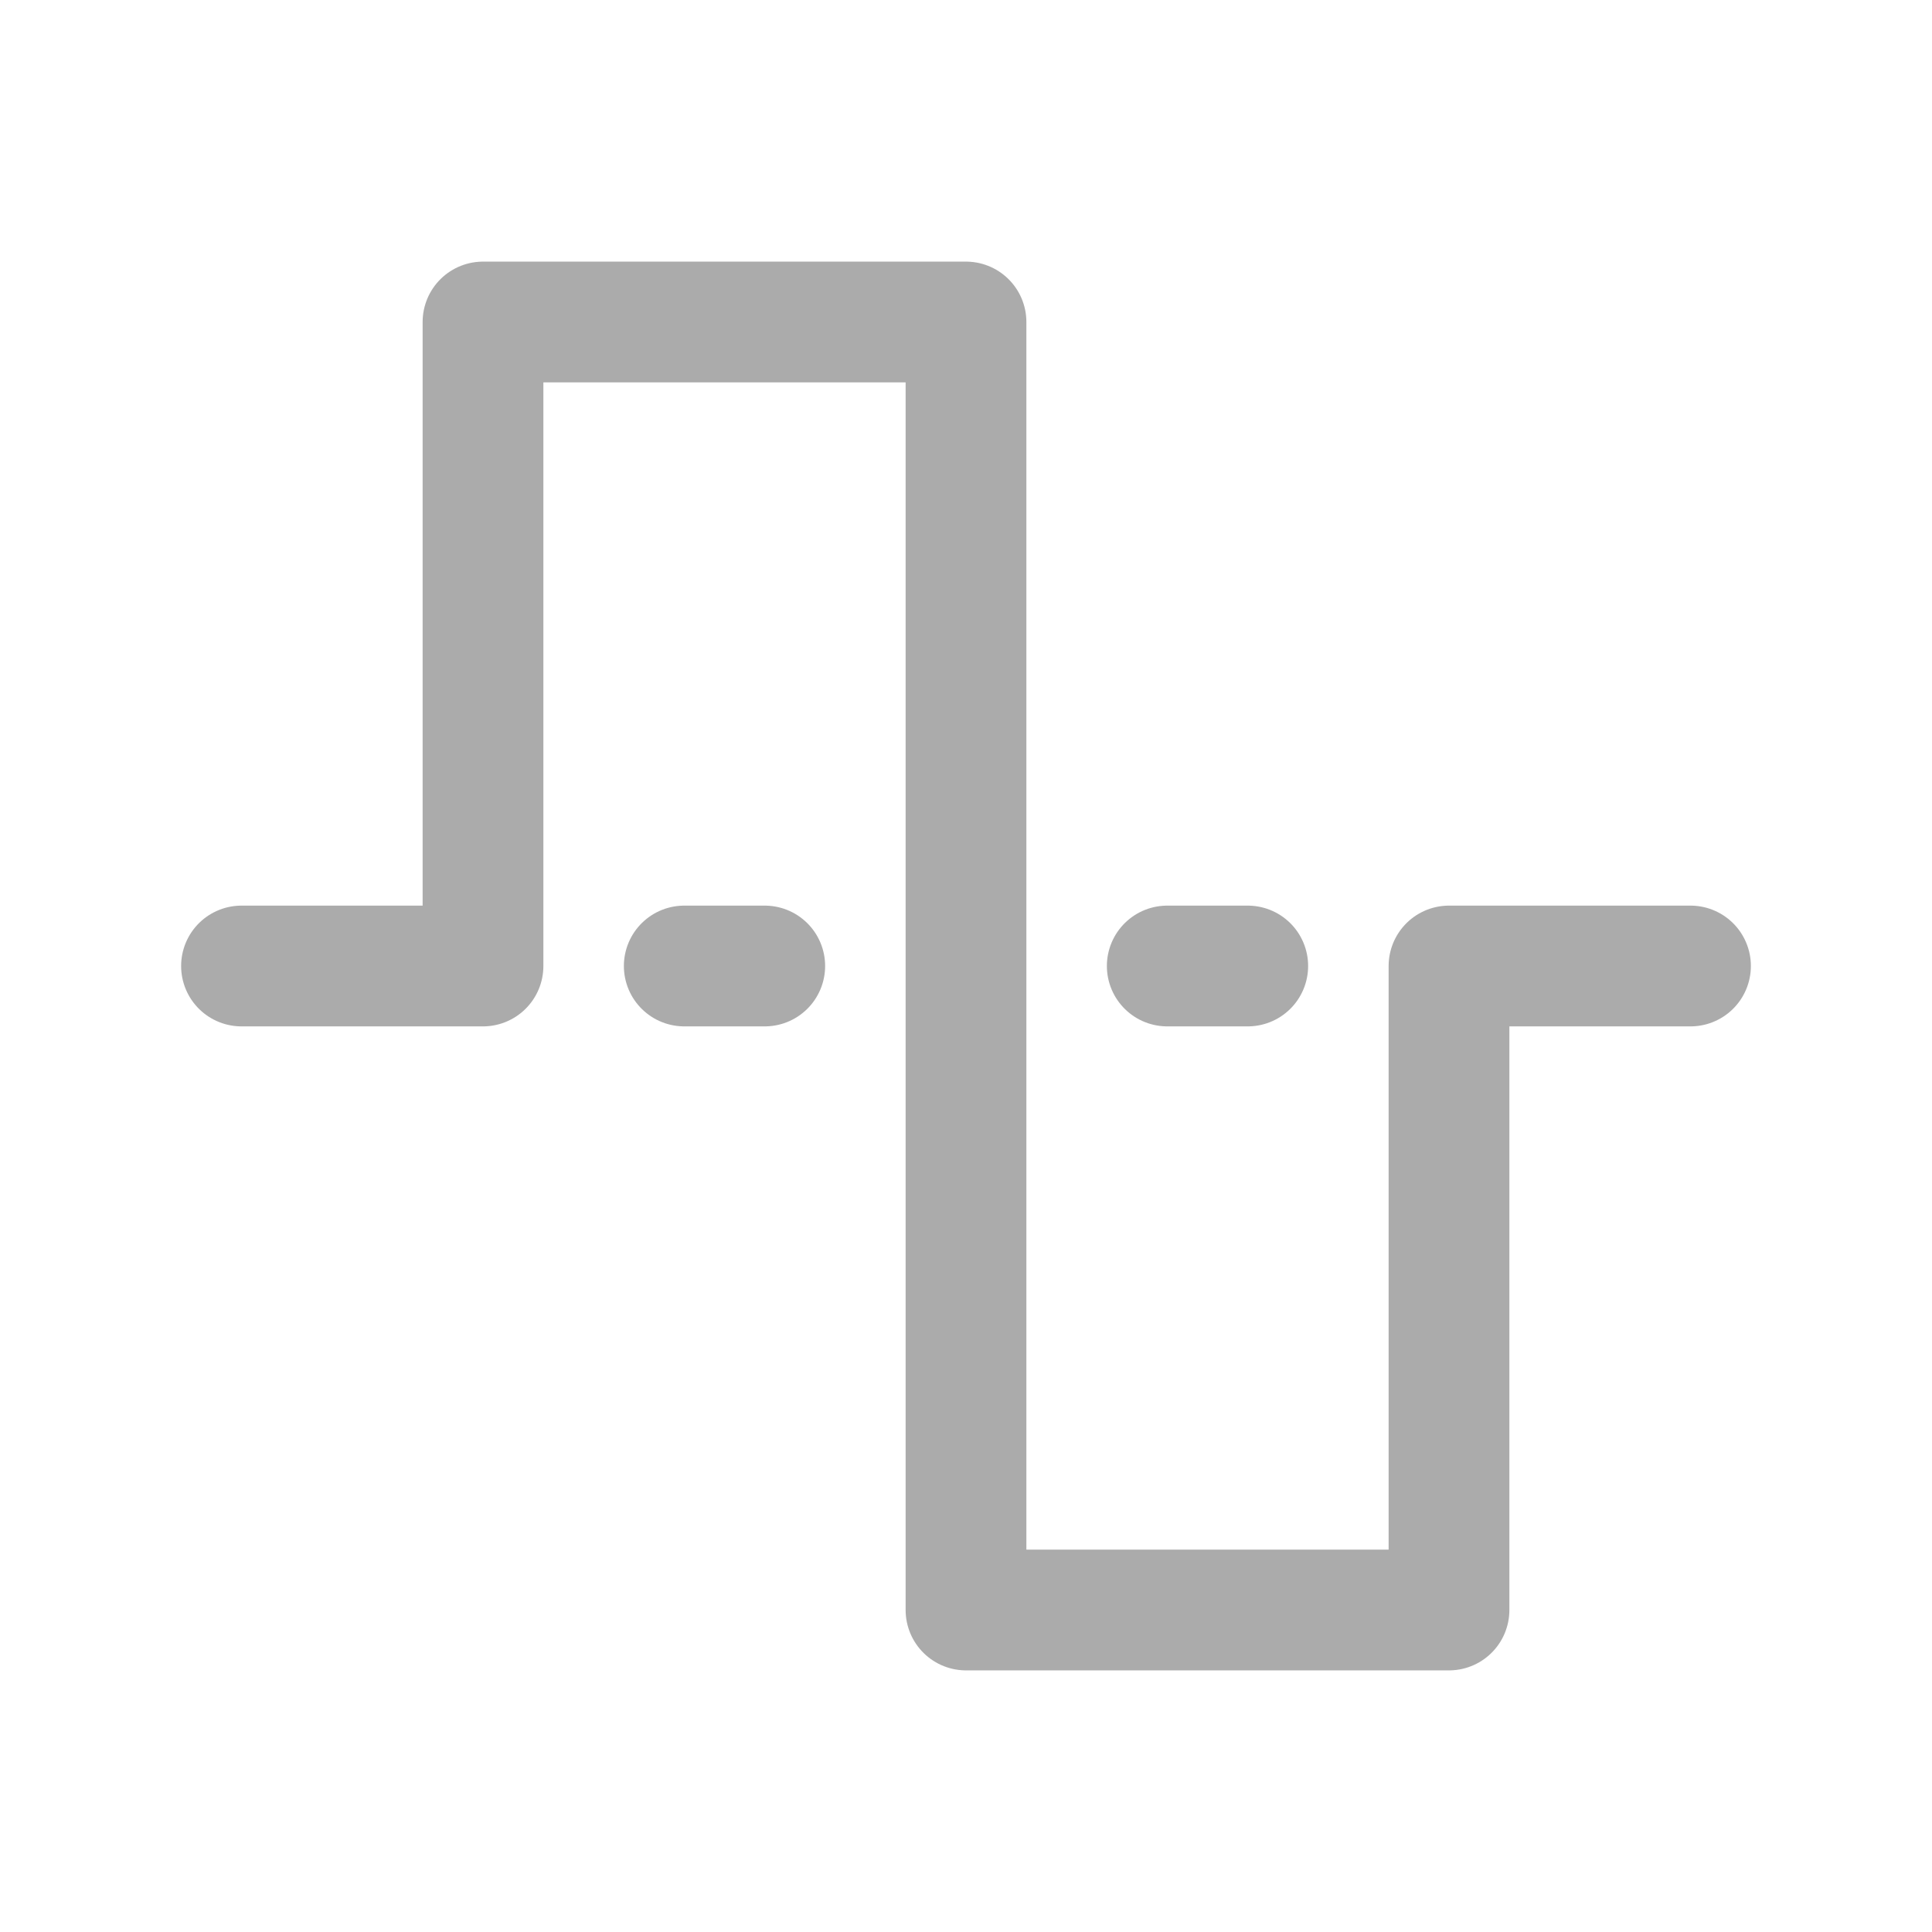 <?xml version="1.0" encoding="UTF-8"?><svg width="24px" height="24px" viewBox="0 0 24 24" stroke-width="1.5" fill="none" xmlns="http://www.w3.org/2000/svg" color="#ababab"><path d="M3 12H6L6 4L12 4L12 20L18 20L18 12H21" stroke="#ababab" stroke-width="1.5" stroke-linecap="round" stroke-linejoin="round"></path><path d="M14.5 12H15.5" stroke="#ababab" stroke-width="1.5" stroke-linecap="round" stroke-linejoin="round"></path><path d="M8.5 12H9.5" stroke="#ababab" stroke-width="1.5" stroke-linecap="round" stroke-linejoin="round"></path></svg>